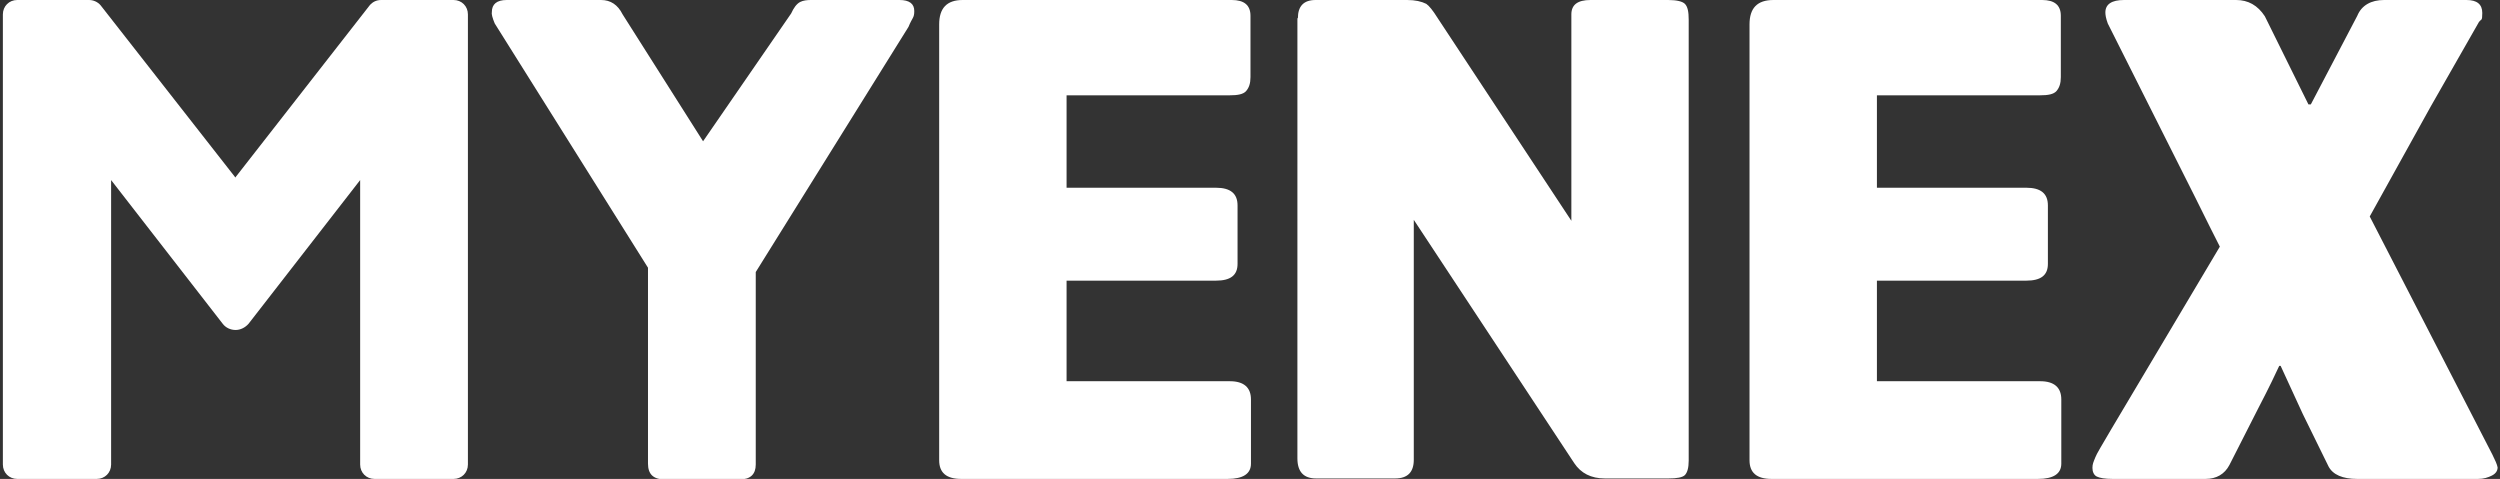 <?xml version="1.0" encoding="UTF-8"?>
<svg id="_レイヤー_2" xmlns="http://www.w3.org/2000/svg" version="1.1" viewBox="0 0 522 100">
  <rect x="0" y="0" width="522" height="100" fill="#333333" stroke="none"/>
  <!-- Generator: Adobe Illustrator 29.3.1, SVG Export Plug-In . SVG Version: 2.1.0 Build 151)  -->
  <defs>
    <style>
      .st0 {
        fill: #fff;
      }
    </style>
  </defs>
  <path class="st0" d="M49.1,37.1L77.2,1.1c.6-.7,1.4-1.1,2.4-1.1h15.1c1.7,0,3,1.3,3,3v94c0,1.7-1.3,3-3,3h-16.5c-1.7,0-3-1.3-3-3v-59.4l-23.3,30c-.7.8-1.7,1.3-2.7,1.3h0c-1.1,0-2.1-.5-2.7-1.3l-23.3-30v59.4c0,1.7-1.3,3-3,3H3.6c-1.7,0-3-1.3-3-3V3c0-1.7,1.3-3,3-3h15c.9,0,1.8.4,2.4,1.1,0,0,28.1,35.9,28.1,35.9Z"/>
  <path class="st0" d="M125.5,0c2,0,3.5,1,4.5,3l16.8,26.5,18.4-26.7c.5-1.1,1.1-2,1.9-2.4.6-.3,1.4-.4,2.2-.4h18.5c2.1,0,3.1.8,3.1,2.3s-.4,1.3-1.2,3.3l-31.9,51.2v40.2c0,2-1.1,3.1-3.3,3.1h-15.7c-2.4,0-3.5-1.1-3.5-3.3v-40.9L103.3,4.9c-.5-1.2-.7-2-.6-2.4C102.7.9,103.7,0,105.8,0h19.7,0Z"/>
  <path class="st0" d="M200.9,0h56.3c2.6,0,3.9,1.1,3.9,3.3v12.8c0,1.3-.3,2.2-.9,2.9s-1.8.9-3.4.9h-34.1v19.3h31.2c3,0,4.5,1.2,4.5,3.7v12.2c0,2.4-1.5,3.5-4.5,3.5h-31.2v21h34.1c2.9,0,4.4,1.3,4.4,3.8v13.4c0,2.1-1.6,3.2-4.9,3.2h-55.6c-3.1,0-4.6-1.3-4.6-3.9V5.1c0-3.4,1.6-5.1,4.9-5.1h0Z"/>
  <path class="st0" d="M271,3.8c0-2.5,1.2-3.8,3.7-3.8h19.1c1.7,0,3,.3,4,.8.6.4,1.4,1.4,2.4,3l27.9,42.3V3c0-2,1.3-3,4-3h16.2c1.8,0,3,.3,3.5.8.6.6.8,1.7.8,3.3v92.1c0,1.5-.3,2.5-.8,3-.5.5-1.7.7-3.4.7h-13.3c-2.9,0-5-1.1-6.4-3.2l-33.5-50.8v50.1c0,2.6-1.3,3.9-3.9,3.9h-16.5c-2.6,0-3.9-1.4-3.9-4.2V3.8h0Z"/>
  <path class="st0" d="M370.1,0h56.3c2.6,0,3.9,1.1,3.9,3.3v12.8c0,1.3-.3,2.2-.9,2.9s-1.8.9-3.4.9h-34.1v19.3h31.2c3,0,4.5,1.2,4.5,3.7v12.2c0,2.4-1.5,3.5-4.5,3.5h-31.2v21h34.1c2.9,0,4.4,1.3,4.4,3.8v13.4c0,2.1-1.6,3.2-4.9,3.2h-55.6c-3.1,0-4.6-1.3-4.6-3.9V5.1c0-3.4,1.6-5.1,5-5.1h0Z"/>
  <path class="st0" d="M443.5,0h23.4c2.5,0,4.5,1.1,6,3.4l9.1,18.4h.5l9.7-18.5C493.1,1.1,495.1,0,497.8,0h17.2c2.2,0,3.3.9,3.3,2.7s-.2,1.2-.7,1.9l-10.1,17.7-12.7,22.9,25.6,49.7c.6,1.2,1,2.1,1.1,2.7,0,.7-.4,1.3-1.2,1.7-.8.4-1.7.7-2.9.7h-25.2c-3.1,0-5.1-.9-6-2.6l-5.4-11-4.6-10h-.3c-.6,1.3-2,4.3-4.4,8.9l-6,11.8c-1,1.9-2.7,2.9-5,2.9h-19.4c-1.6,0-2.7-.2-3.3-.5s-.9-1-.9-1.8.2-1.2.6-2.2c.2-.6,1.4-2.6,3.4-6l22.6-38c-1-2-2.8-5.5-5.2-10.4l-18.2-36.2c-.4-1.1-.5-1.8-.5-2.3C439.6.9,440.9,0,443.5,0h0Z"/>
</svg>